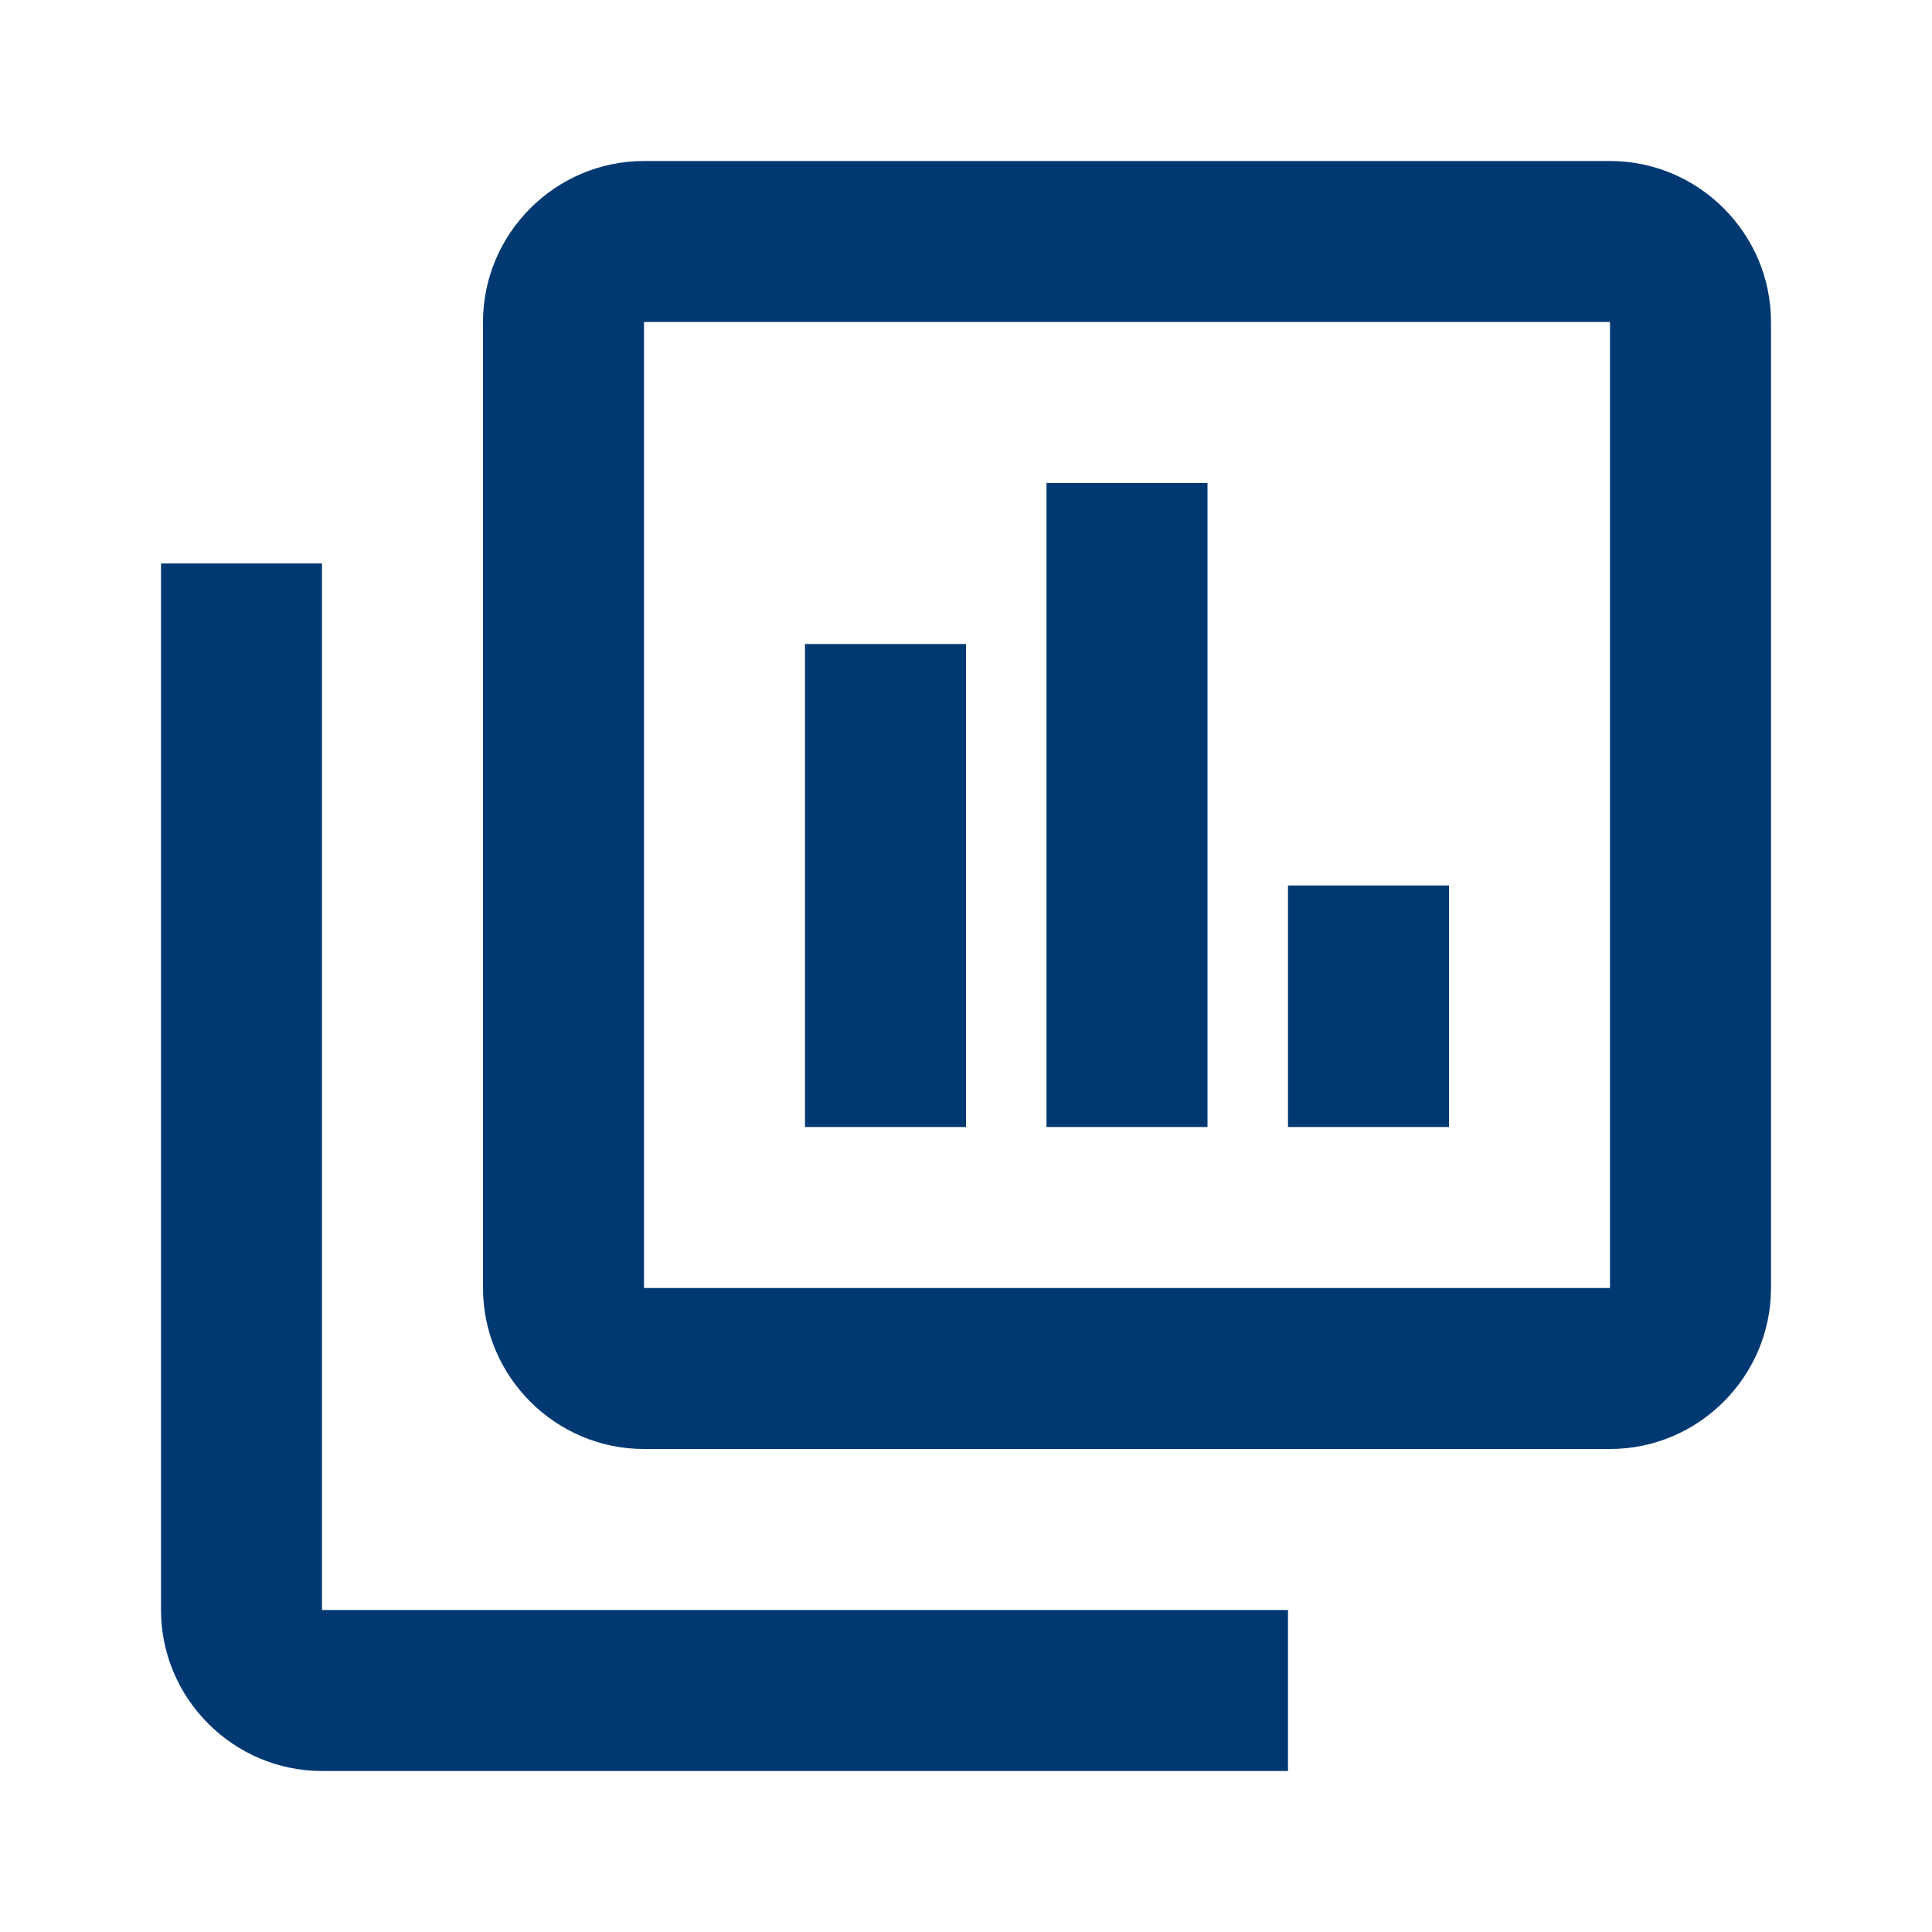 <!-- Generated by IcoMoon.io -->
<svg version="1.1" xmlns="http://www.w3.org/2000/svg" width="24" height="24" viewBox="0 0 24 24">
<path d="M20 16v-12h-12v12zM22 16c0 1.1-0.9 2-2 2h-12c-1.1 0-2-0.9-2-2v-12c0-1.1 0.9-2 2-2h12c1.1 0 2 0.9 2 2zM16 20v2h-12c-1.1 0-2-0.9-2-2v-13h2v13zM16 11h2v3h-2zM13 6h2v8h-2zM10 8h2v6h-2v-6z" fill="#003972"></path>
</svg>
